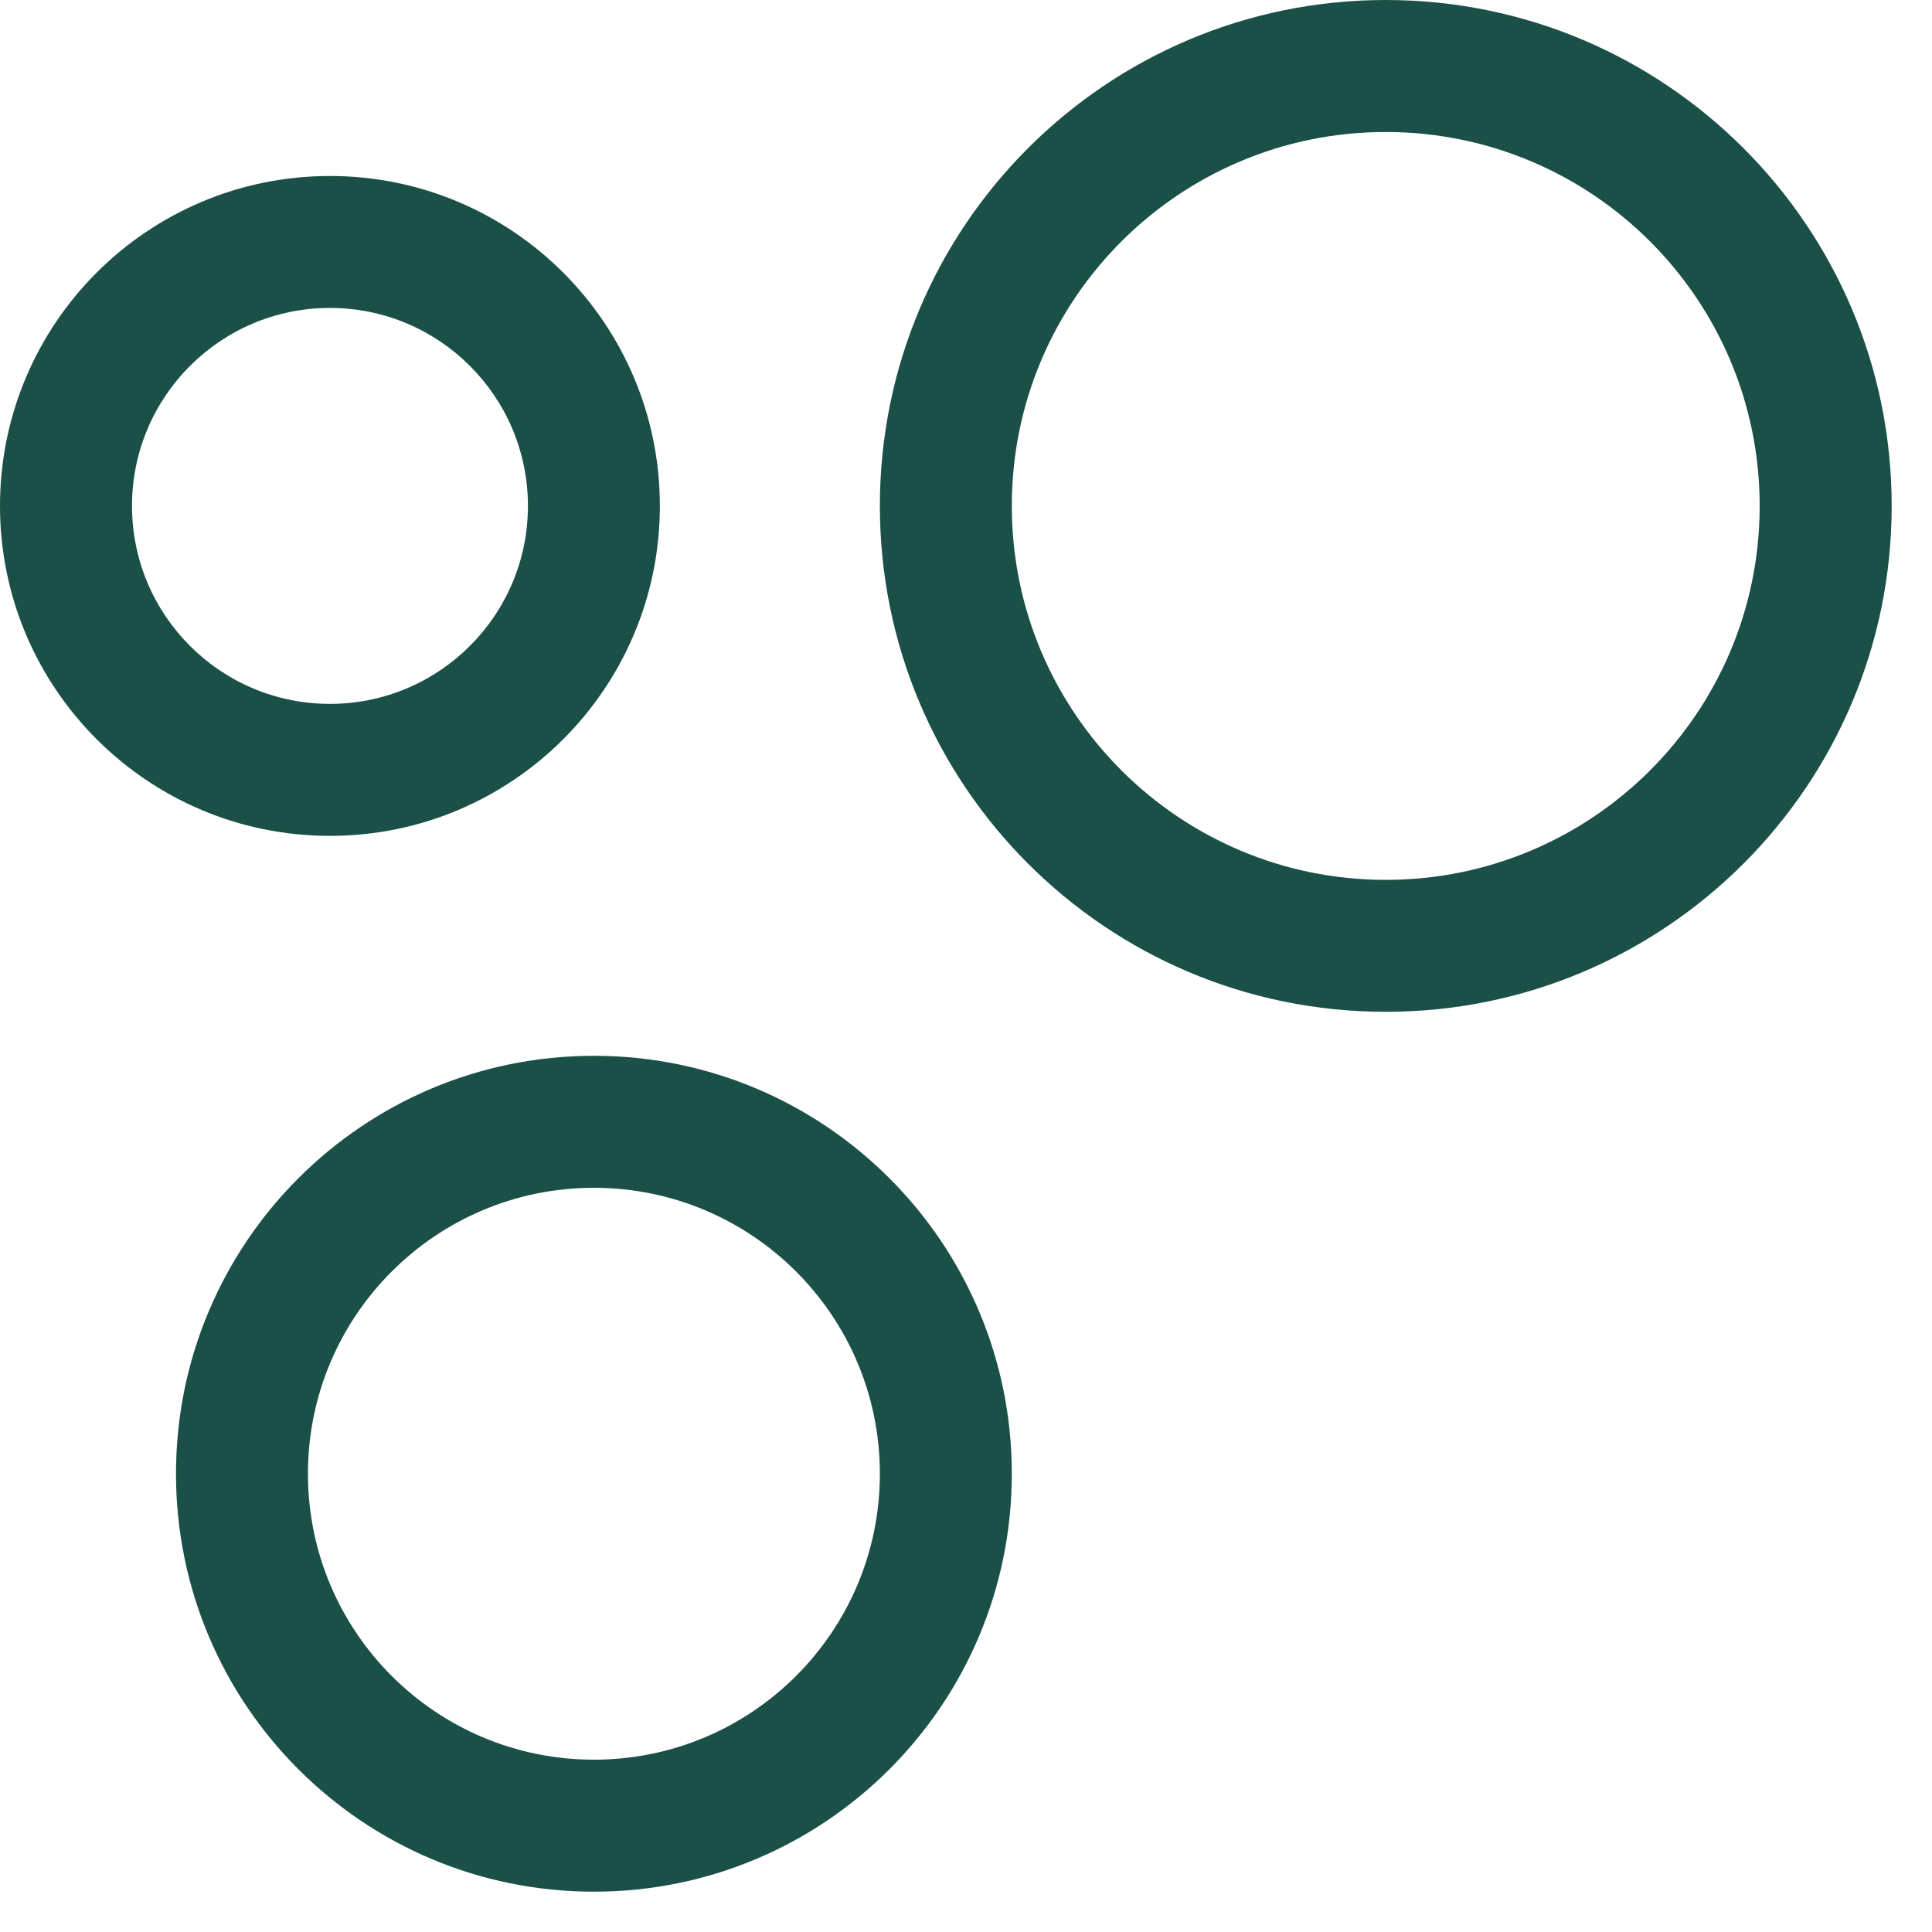 <?xml version="1.0" encoding="utf-8"?>
<svg xmlns="http://www.w3.org/2000/svg" fill="none" height="100%" overflow="visible" preserveAspectRatio="none" style="display: block;" viewBox="0 0 31 31" width="100%">
<g id="Vector">
<path d="M8.471 8.118C8.471 6.363 7.048 4.941 5.294 4.941C3.54 4.941 2.118 6.363 2.118 8.118C2.118 9.872 3.54 11.294 5.294 11.294C7.048 11.294 8.471 9.872 8.471 8.118ZM10.588 8.118C10.588 11.041 8.218 13.412 5.294 13.412C2.37 13.412 0 11.041 0 8.118C0 5.194 2.37 2.824 5.294 2.824C8.218 2.824 10.588 5.194 10.588 8.118Z" fill="#1A5047"/>
<path d="M14.118 23.647C14.118 21.113 12.063 19.059 9.529 19.059C6.995 19.059 4.941 21.113 4.941 23.647C4.941 26.181 6.995 28.235 9.529 28.235C12.063 28.235 14.118 26.181 14.118 23.647ZM16.235 23.647C16.235 27.351 13.233 30.353 9.529 30.353C5.826 30.353 2.824 27.351 2.824 23.647C2.824 19.944 5.826 16.941 9.529 16.941C13.233 16.941 16.235 19.944 16.235 23.647Z" fill="#1A5047"/>
<path d="M28.235 8.118C28.235 4.804 25.549 2.118 22.235 2.118C18.922 2.118 16.235 4.804 16.235 8.118C16.235 11.431 18.922 14.118 22.235 14.118C25.549 14.118 28.235 11.431 28.235 8.118ZM30.353 8.118C30.353 12.601 26.718 16.235 22.235 16.235C17.752 16.235 14.118 12.601 14.118 8.118C14.118 3.634 17.752 0 22.235 0C26.718 0 30.353 3.634 30.353 8.118Z" fill="#1A5047"/>
</g>
</svg>